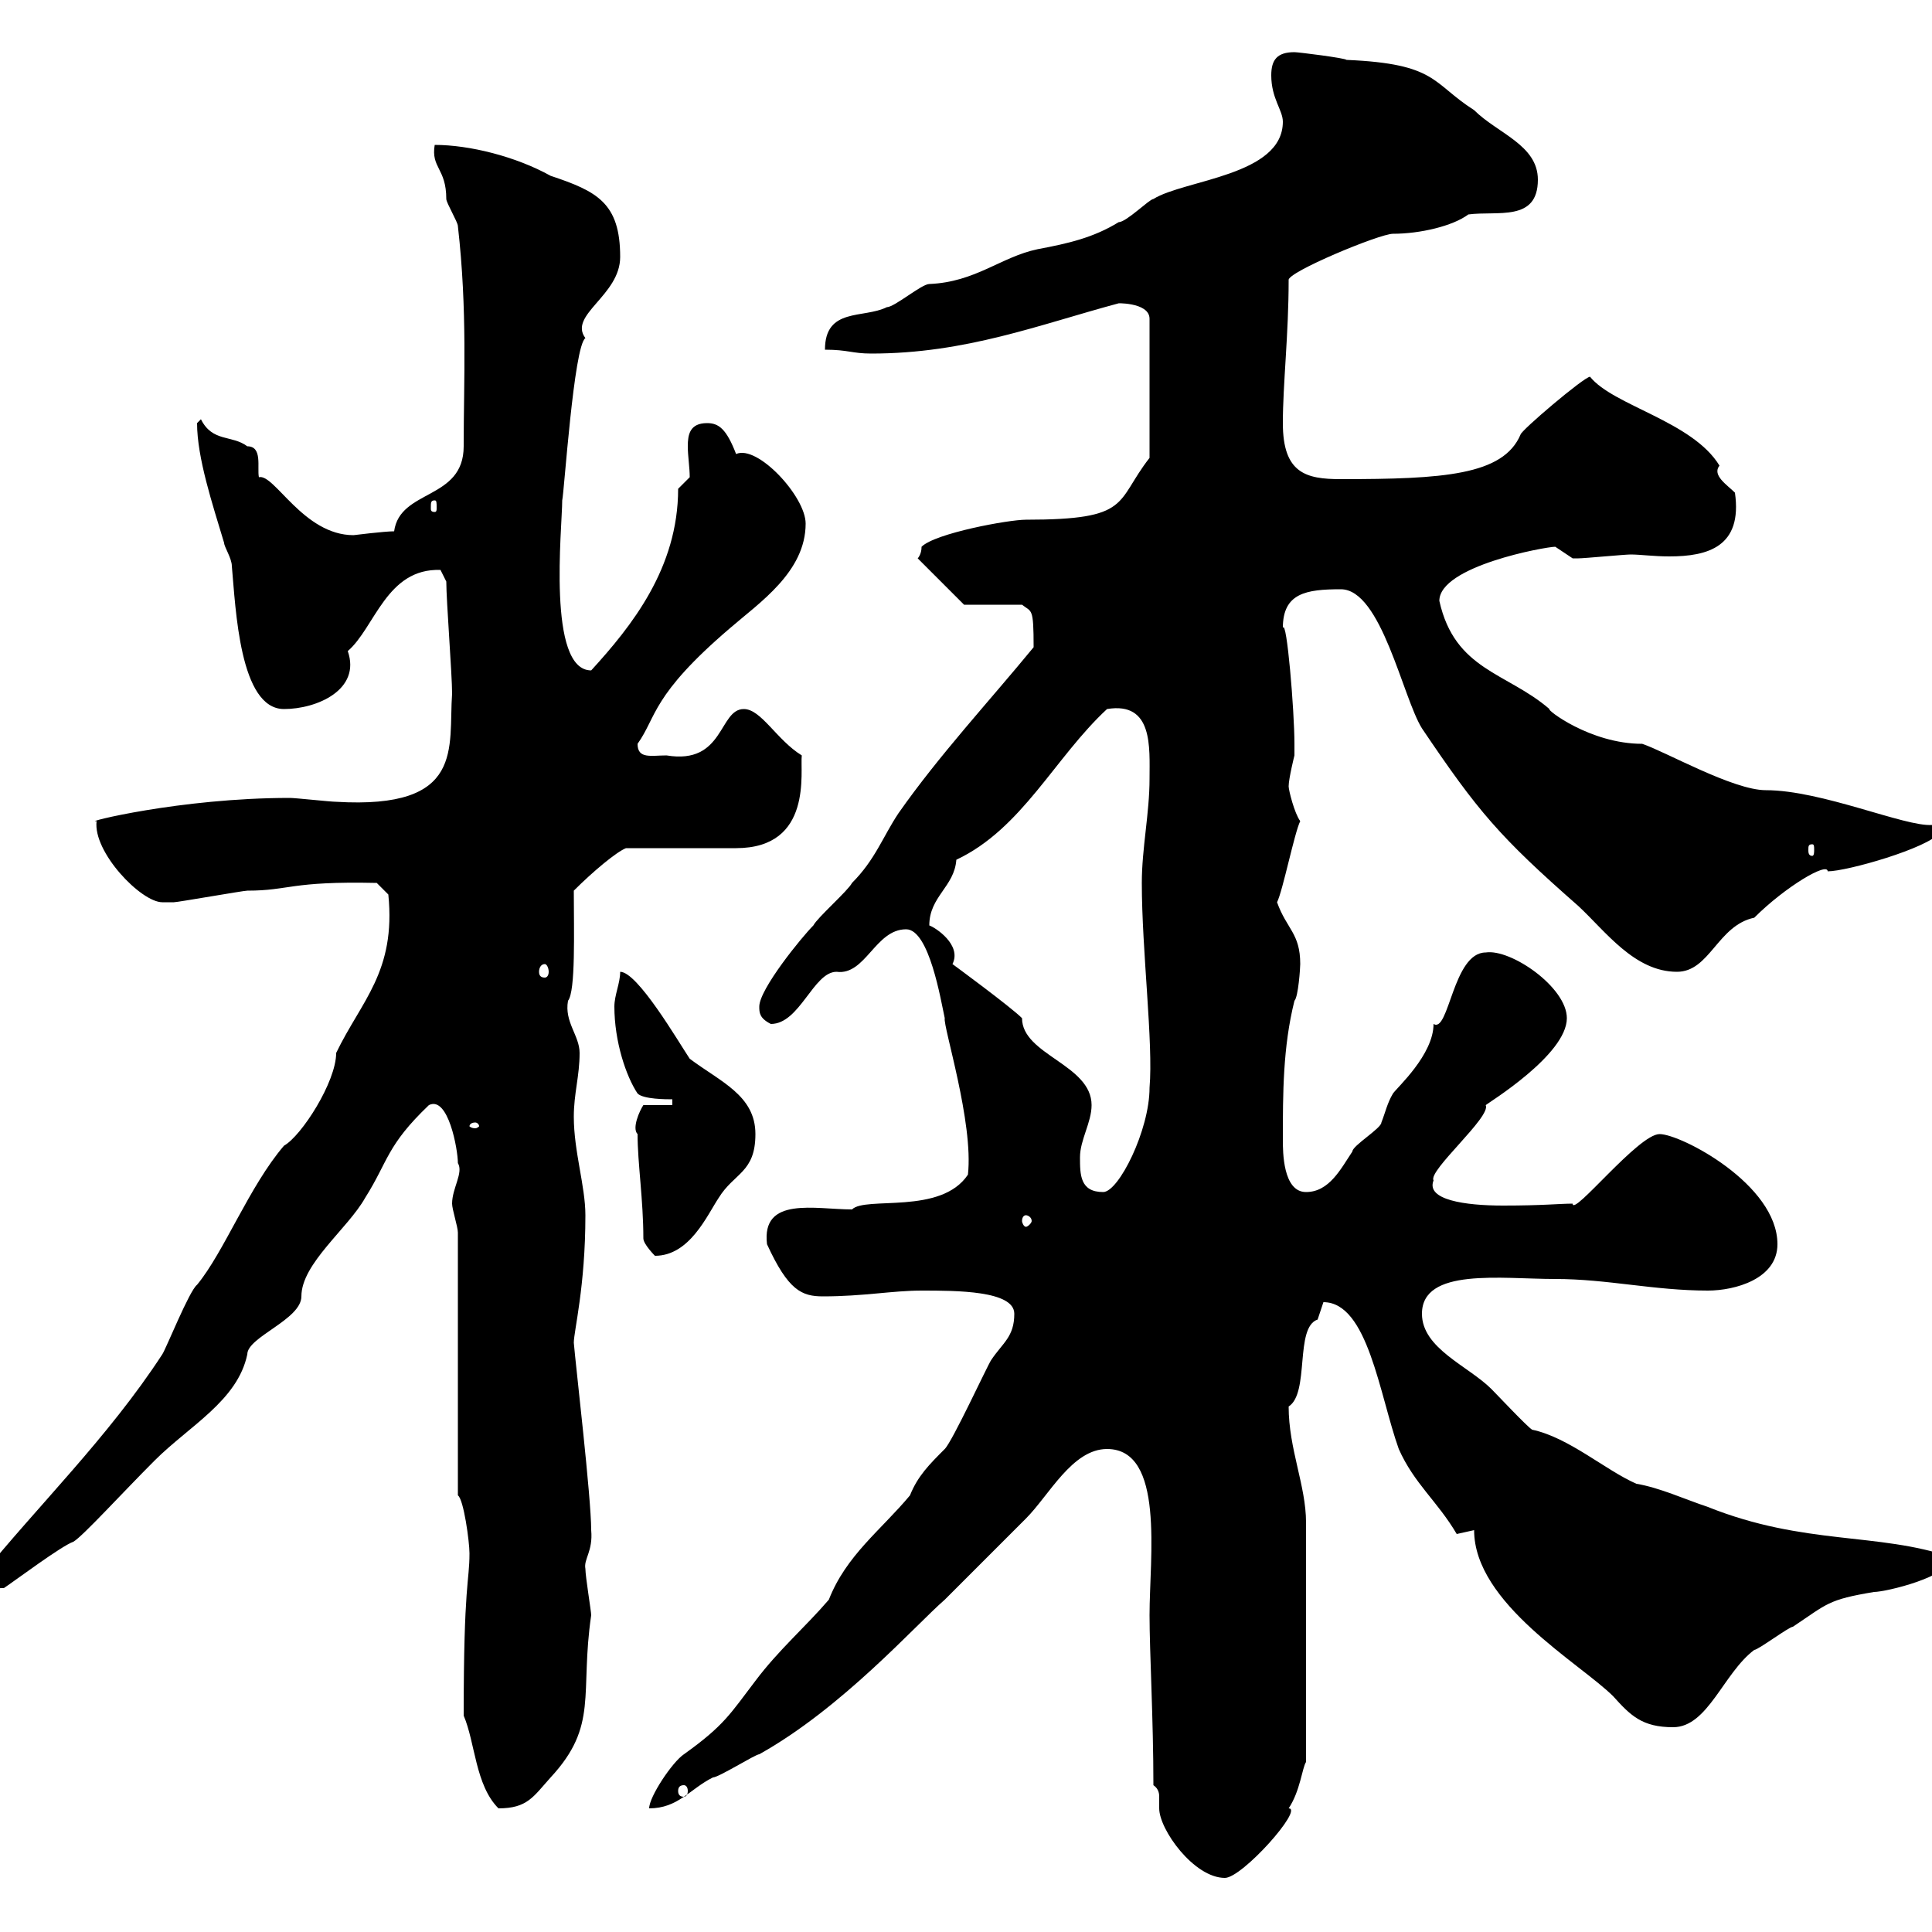 <svg xmlns="http://www.w3.org/2000/svg" xmlns:xlink="http://www.w3.org/1999/xlink" width="300" height="300"><path d="M179.10 277.20C180 277.80 180 278.70 180 279C180 279.60 180 279.90 180 280.80C180 284.10 185.40 291.60 190.20 291.60C192.90 291.60 202.50 280.80 200.10 280.80C201.90 278.10 202.20 274.50 202.80 273.60L202.80 236.40C202.80 230.70 200.10 225 200.10 218.40C203.40 216.30 201 206.10 204.60 204.90C204.60 204.90 205.50 202.20 205.50 202.20C212.40 202.20 214.20 216.60 217.20 225C219.60 230.40 223.20 233.10 226.20 238.20C226.20 238.20 228.90 237.60 228.90 237.60C228.90 249 245.40 258.30 250.50 263.40C253.20 266.40 255 268.20 259.80 268.20C265.20 268.20 267.60 259.80 272.40 256.20C273 256.20 277.80 252.60 278.40 252.60C283.80 249 283.80 248.40 291 247.20C292.80 247.20 303 244.80 303 241.80C291.60 237.90 280.20 240 265.20 234C261.60 232.80 257.70 231 254.10 230.40C249.30 228.30 243.60 223.20 237.90 222C237 221.40 232.50 216.60 231.60 215.70C228 212.10 220.80 209.40 220.80 204C220.80 196.80 233.10 198.60 241.50 198.60C249.60 198.60 256.80 200.40 265.20 200.40C269.40 200.40 276 198.60 276 193.20C276 183.90 261 176.10 257.70 176.10C254.40 176.10 244.20 189 244.20 186.90C242.10 186.90 239.70 187.20 233.40 187.20C227.40 187.20 221.40 186.30 222.60 183.30C221.70 181.80 231.60 173.40 230.70 171.60C231 171.30 243.30 163.80 243.30 158.10C243.30 153.30 234.60 147.30 230.70 147.90C225.60 147.90 225 160.50 222.60 159C222.60 163.80 216.90 168.90 216.30 169.80C215.40 171.30 215.10 172.80 214.50 174.30C214.50 175.20 210 177.90 210 178.80C208.20 181.50 206.40 185.10 202.80 185.10C199.20 185.10 199.20 178.80 199.20 177C199.20 169.80 199.20 162.60 201 155.40C201.60 154.80 201.90 150.30 201.90 149.70C201.90 144.90 199.80 144.30 198.30 140.10C199.20 138.30 201 129.30 201.90 127.50C201 126.30 200.10 122.70 200.10 122.10C200.10 120.90 201 117.30 201 117.30C201 117 201 116.10 201 115.50C201 110.40 199.80 96 199.20 97.50C199.20 92.10 202.80 91.50 208.20 91.50C214.50 91.50 217.80 108.30 220.80 113.10C229.50 126 232.80 129.90 245.10 140.70C249.30 144.60 253.80 150.90 260.40 150.90C265.50 150.90 266.70 143.70 272.40 142.50C277.20 137.70 283.80 133.80 283.80 135.30C286.80 135.30 299.40 131.70 301.20 129.30L300 128.10C295.80 128.40 282.90 122.70 274.20 122.70C269.10 122.70 258.60 116.70 255 115.50C246.90 115.50 240 110.10 240.60 110.10C234 104.40 225.90 104.10 223.50 93.30C223.50 87.90 240 84.90 241.50 84.90C241.50 84.90 244.20 86.70 244.20 86.70C245.10 86.70 245.10 86.70 245.10 86.70C246 86.70 252.30 86.10 253.20 86.10C254.70 86.10 256.80 86.40 259.20 86.40C265.20 86.40 270.60 84.90 269.40 76.50C268.20 75.30 265.80 73.80 267 72.30C262.80 65.40 250.50 63 246.90 58.50C246 58.50 236.10 66.90 236.10 67.50C233.40 73.80 224.10 74.40 208.20 74.40C202.80 74.40 199.20 73.50 199.20 65.70C199.20 59.70 200.10 51.90 200.10 43.50C199.80 42.30 214.20 36.30 216.30 36.30C220.50 36.30 225.60 35.10 228 33.30C232.50 32.70 238.80 34.50 238.80 27.90C238.80 22.50 232.50 20.70 228.90 17.10C222.30 12.90 223.20 9.90 209.10 9.30C208.80 9 201.60 8.10 201 8.10C198.30 8.10 197.40 9.30 197.40 11.70C197.40 15.30 199.20 17.10 199.20 18.90C199.20 27.30 183.90 27.90 179.10 30.90C178.50 30.90 174.90 34.50 173.70 34.50C169.80 36.90 165.90 37.80 161.10 38.70C155.40 39.90 151.50 43.80 144.30 44.10C143.10 44.10 138.90 47.70 137.70 47.70C134.10 49.50 128.10 47.70 128.10 54.30C131.70 54.30 132.30 54.90 135.30 54.90C150 54.90 161.40 50.40 173.70 47.10C172.80 47.10 178.50 46.80 178.50 49.50L178.50 71.10C173.10 78 175.80 80.70 159.30 80.70C156.60 80.70 145.20 82.80 143.10 84.90C143.10 86.10 142.50 86.70 142.50 86.70L149.70 93.90L158.70 93.90C160.20 95.10 160.50 94.20 160.50 100.50C153.60 108.90 145.80 117.30 139.50 126.30C137.10 129.90 135.90 133.50 132.30 137.10C131.70 138.30 126.90 142.50 126.30 143.70C124.50 145.50 117.90 153.60 117.90 156.30C117.90 157.20 117.90 158.10 119.70 159C124.20 159 126.30 150.90 129.90 150.90C134.40 151.50 135.90 144.30 140.70 144.30C144.30 144.30 146.10 155.40 146.70 158.10C146.40 159.30 151.20 174.30 150.30 182.40C146.10 188.70 134.40 185.70 132.30 187.80C126.60 187.80 118.20 185.70 119.10 193.20C122.40 200.40 124.50 201.30 127.80 201.30C134.10 201.30 138.60 200.40 143.10 200.40C148.50 200.40 157.50 200.40 157.50 204C157.50 207.60 155.70 208.50 153.90 211.20C153.30 212.10 147.90 223.80 146.70 225C144.30 227.40 142.50 229.20 141.30 232.20C136.80 237.60 131.40 241.50 128.70 248.40C125.10 252.60 120.90 256.20 117.30 261C113.40 266.10 112.50 267.90 106.20 272.40C104.40 273.60 100.80 279 100.80 280.80C105.30 280.80 107.10 277.80 110.70 276C111.60 276 117.30 272.40 117.90 272.40C130.80 265.20 142.20 252.30 146.70 248.40C148.50 246.60 157.50 237.60 159.30 235.80C162.90 232.20 166.50 225 171.90 225C180.90 225 178.50 241.80 178.50 250.80C178.50 256.50 179.10 267 179.10 277.20ZM72 266.40C73.80 270.60 73.80 277.20 77.40 280.80C81.90 280.80 82.80 279 85.50 276C93 267.90 90 263.10 91.80 250.80C91.80 250.20 90.90 244.80 90.90 243.60C90.60 242.10 92.10 240.90 91.80 237.60C91.80 232.50 89.40 212.10 89.10 208.50C89.10 206.70 90.90 199.80 90.90 188.70C90.90 184.20 89.10 178.80 89.10 173.40C89.10 169.80 90 167.10 90 163.50C90 160.80 87.60 158.70 88.20 155.40C89.40 153.90 89.10 144.60 89.10 138.30C92.10 135.30 95.70 132.30 97.20 131.70L114.30 131.70C126.30 131.70 124.20 119.70 124.50 117.30C120.60 114.90 118.20 110.10 115.50 110.10C111.60 110.10 112.50 118.80 103.50 117.30C101.10 117.30 99 117.90 99 115.50C102 111.30 101.10 108 113.40 97.50C117.90 93.60 125.10 88.80 125.10 81.30C125.10 77.10 117.60 69 114.30 70.50C112.80 66.60 111.60 65.70 109.80 65.70C107.10 65.70 106.80 67.50 106.80 69.30C106.80 70.80 107.10 72.60 107.10 74.10L105.30 75.90C105.30 88.20 98.10 97.20 91.80 104.10C84.90 104.10 87.30 81.90 87.30 77.70C87.60 76.50 89.10 53.70 90.90 52.50C88.20 48.90 96.30 45.90 96.30 39.90C96.30 31.50 92.70 29.70 85.50 27.30C80.10 24.30 72.90 22.50 67.50 22.50C66.90 26.10 69.30 26.10 69.30 30.90C69.30 31.50 71.10 34.50 71.10 35.10C72.60 48.30 72 59.10 72 69.30C72 77.70 62.10 75.90 61.20 82.50C59.70 82.50 54.90 83.10 54.90 83.10C47.10 83.10 42.60 73.50 40.20 74.10C39.90 72.60 40.80 69.30 38.40 69.30C36 67.50 33 68.70 31.20 65.10C31.20 65.10 30.60 65.70 30.60 65.70C30.60 71.10 33 78.30 34.80 84.30C34.80 84.90 36 86.70 36 87.90C36.60 94.50 37.20 110.10 44.10 110.10C49.20 110.10 56.10 107.10 54 101.10C58.20 97.50 60 88.20 68.40 88.50C68.40 88.50 69.30 90.30 69.30 90.30C69.30 93.30 70.20 104.70 70.20 107.70C69.60 116.10 72.30 125.70 52.20 124.50C51.30 124.50 45.90 123.90 45 123.90C27.90 123.90 12.60 127.80 15 127.50C14.40 132.30 21.90 140.10 25.20 140.10C25.20 140.10 27 140.10 27 140.10C27.60 140.10 37.80 138.30 38.40 138.30C45 138.30 45 136.80 58.50 137.10L60.30 138.90C61.50 150.90 56.10 155.40 52.20 163.50C52.20 168 46.80 176.40 44.10 177.90C38.70 184.20 34.80 194.40 30.60 199.50C29.40 200.40 25.80 209.40 25.20 210.30C16.80 223.20 5.70 234-3 244.80C-3 246.90-1.50 246.60 0.60 246.60C2.40 245.40 9.60 240 11.40 239.40C12.90 238.50 18.90 231.90 24 226.80C29.40 221.40 36.90 217.50 38.40 210.30C38.40 207.60 46.80 204.90 46.80 201.30C46.80 196.20 54 190.80 56.70 186C60.30 180.30 60 177.90 66.60 171.60C69.60 170.10 71.10 178.50 71.10 180.60C72 182.10 70.20 184.50 70.20 186.90C70.20 187.80 71.10 190.50 71.10 191.40L71.10 232.20C72 232.80 72.90 239.40 72.90 241.20C72.90 245.70 72 245.70 72 266.40ZM106.20 277.20C106.50 277.20 106.80 277.50 106.80 278.10C106.80 278.70 106.50 279 106.20 279C105.60 279 105.30 278.70 105.30 278.10C105.30 277.50 105.60 277.20 106.20 277.20ZM99.90 192.30C99.90 193.20 101.70 195 101.70 195C107.10 195 109.80 188.70 111.60 186C114 182.10 117.30 182.10 117.30 176.10C117.30 170.10 111.90 168 107.10 164.40C105.30 161.70 99 150.90 96.30 150.90C96.30 152.70 95.40 154.50 95.40 156.30C95.40 161.70 97.20 167.10 99 169.80C99.90 170.70 103.50 170.70 104.40 170.70L104.40 171.60L99.90 171.60C99.30 172.50 98.10 175.20 99 176.10C99 180.60 99.90 186.30 99.90 192.30ZM159.30 188.70C159.60 188.70 160.20 189 160.20 189.60C160.20 189.90 159.60 190.50 159.30 190.50C159 190.50 158.70 189.90 158.70 189.60C158.70 189 159 188.70 159.30 188.70ZM167.70 179.70C167.70 177 169.50 174.30 169.50 171.60C169.50 165.30 158.70 163.80 158.70 158.10C156.90 156.30 147.90 149.70 147.90 149.70C149.40 146.70 145.20 144 144.30 143.70C144.30 139.20 148.20 137.70 148.50 133.50C158.70 128.70 163.80 117.60 171.90 110.10C179.10 108.90 178.50 116.10 178.50 120.90C178.50 126.30 177.30 131.70 177.30 137.10C177.30 147.60 179.10 162 178.50 168.90C178.50 175.50 173.70 185.10 171.30 185.10C167.70 185.10 167.70 182.40 167.70 179.70ZM73.80 174.30C74.10 174.30 74.40 174.60 74.40 174.90C74.40 174.90 74.10 175.20 73.80 175.20C73.20 175.20 72.90 174.90 72.90 174.90C72.90 174.60 73.20 174.30 73.80 174.30ZM84.60 149.70C84.90 149.70 85.20 150.30 85.20 150.90C85.20 151.50 84.90 151.80 84.60 151.80C84 151.80 83.70 151.50 83.70 150.90C83.70 150.30 84 149.70 84.60 149.70ZM281.40 131.10C281.70 131.10 281.70 131.40 281.70 132C281.70 132.30 281.70 132.90 281.40 132.90C280.80 132.90 280.80 132.30 280.80 132C280.80 131.40 280.80 131.10 281.40 131.10ZM67.50 77.70C67.80 77.70 67.80 78 67.80 78.90C67.80 79.20 67.80 79.50 67.50 79.50C66.90 79.50 66.90 79.20 66.90 78.90C66.90 78 66.90 77.70 67.50 77.70Z"/></svg>